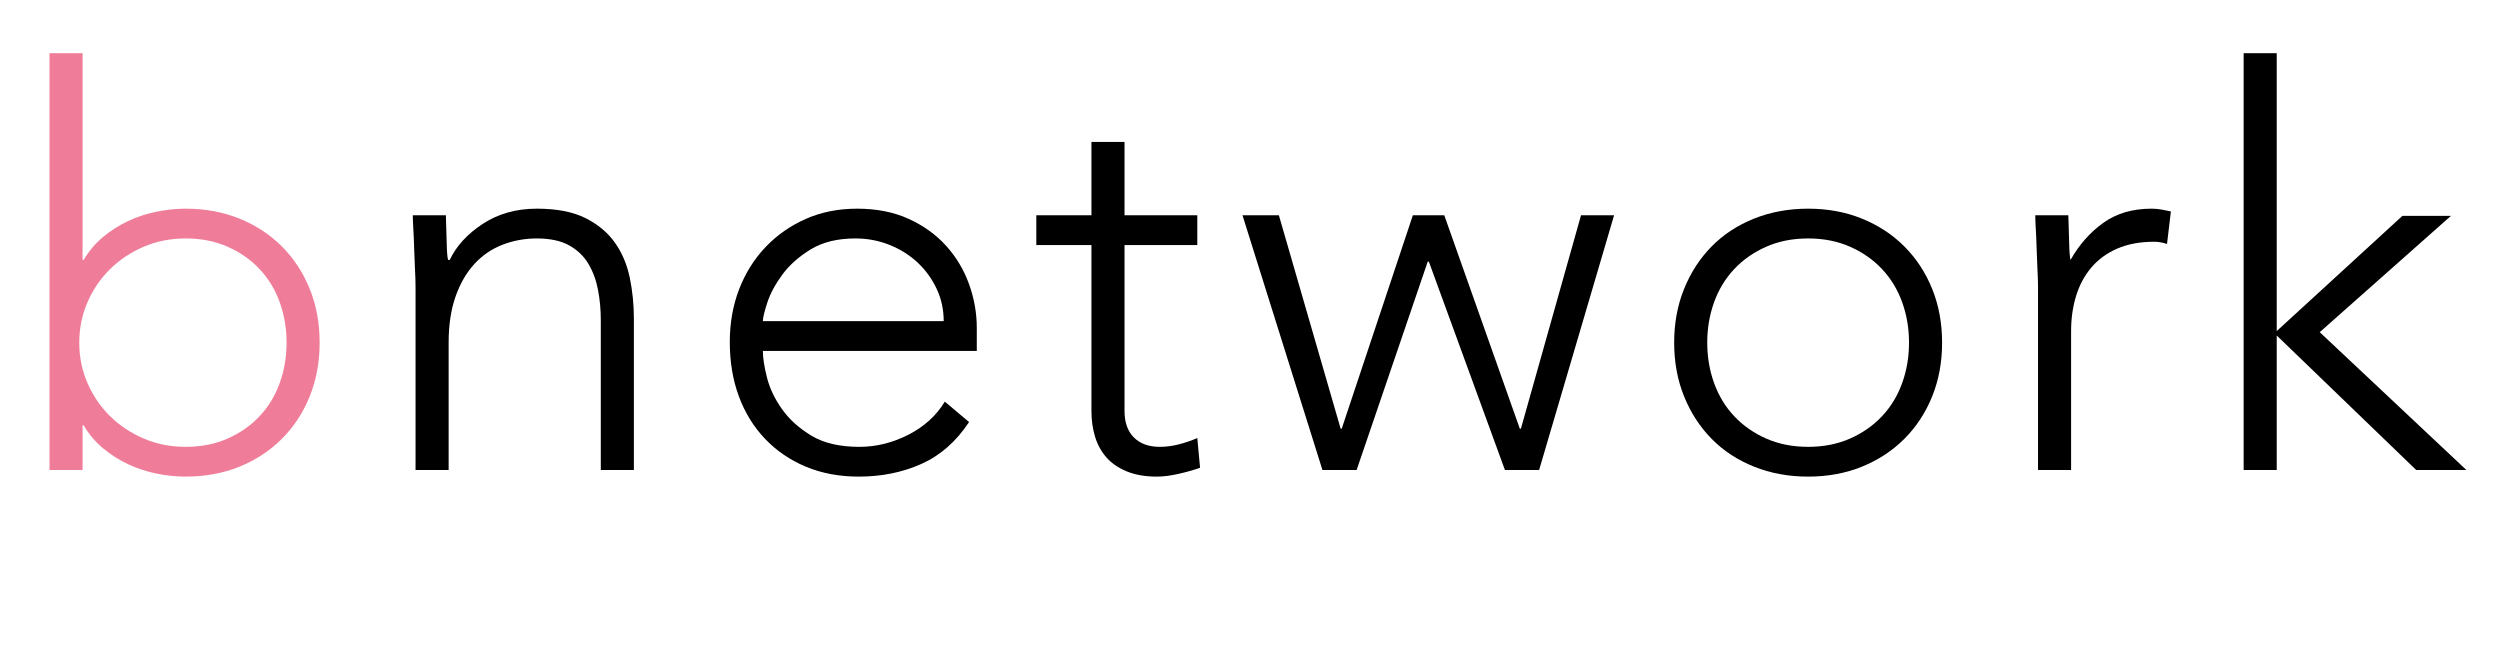 <?xml version="1.0" encoding="UTF-8" standalone="no"?>
<svg
   xmlns:dc="http://purl.org/dc/elements/1.1/"
   xmlns:cc="http://creativecommons.org/ns#"
   xmlns:rdf="http://www.w3.org/1999/02/22-rdf-syntax-ns#"
   xmlns:svg="http://www.w3.org/2000/svg"
   xmlns="http://www.w3.org/2000/svg"
   viewBox="0 0 707.243 184"
   height="184"
   width="707.243"
   xml:space="preserve"
   id="svg2"
   version="1.1"><defs
     id="defs6"><clipPath
       id="clipPath18"
       clipPathUnits="userSpaceOnUse"><path
         id="path16"
         d="M 0,138 H 530.432 V 0 H 0 Z" /></clipPath></defs><g
     transform="matrix(1.333,0,0,-1.333,0,184)"
     id="g10"><g
       id="g12"><g
         clip-path="url(#clipPath18)"
         id="g14"><g
           transform="translate(18.577,56.717)"
           id="g20"><path
             id="path22"
             style="fill:#ef7d9a;fill-opacity:1;fill-rule:nonzero;stroke:none"
             d="m 0,0 c 1.17,-2.691 2.769,-5.031 4.797,-7.021 2.028,-1.989 4.408,-3.569 7.138,-4.739 2.73,-1.17 5.693,-1.755 8.892,-1.755 3.276,0 6.24,0.585 8.892,1.755 2.652,1.17 4.914,2.75 6.786,4.739 1.872,1.99 3.296,4.33 4.271,7.021 0.975,2.69 1.463,5.557 1.463,8.6 0,3.042 -0.488,5.908 -1.463,8.599 -0.975,2.692 -2.399,5.031 -4.271,7.02 -1.872,1.99 -4.134,3.569 -6.786,4.739 -2.652,1.17 -5.616,1.755 -8.892,1.755 -3.199,0 -6.162,-0.585 -8.892,-1.755 C 9.205,27.788 6.825,26.209 4.797,24.219 2.769,22.23 1.17,19.891 0,17.199 -1.17,14.508 -1.755,11.642 -1.755,8.6 -1.755,5.557 -1.17,2.69 0,0 M -1.053,70.026 V 26.15 h 0.234 c 1.092,1.871 2.457,3.491 4.095,4.856 1.638,1.365 3.413,2.496 5.324,3.392 1.911,0.898 3.92,1.561 6.025,1.99 2.106,0.428 4.174,0.643 6.202,0.643 4.134,0 7.937,-0.702 11.408,-2.105 3.471,-1.405 6.474,-3.374 9.009,-5.909 2.535,-2.536 4.505,-5.538 5.909,-9.009 1.404,-3.472 2.106,-7.275 2.106,-11.408 0,-4.135 -0.702,-7.938 -2.106,-11.409 -1.404,-3.47 -3.374,-6.474 -5.909,-9.009 -2.535,-2.536 -5.538,-4.504 -9.009,-5.909 -3.471,-1.404 -7.274,-2.106 -11.408,-2.106 -2.028,0 -4.096,0.215 -6.202,0.644 -2.105,0.429 -4.114,1.091 -6.025,1.989 -1.911,0.897 -3.686,2.028 -5.324,3.393 -1.638,1.366 -3.003,2.984 -4.095,4.856 h -0.234 v -9.478 h -7.02 v 88.455 z" /></g><g
           transform="translate(88.074,80.819)"
           id="g24"><path
             id="path26"
             style="fill:#000000;fill-opacity:1;fill-rule:nonzero;stroke:none"
             d="m 0,0 c -0.078,1.442 -0.136,2.905 -0.175,4.388 -0.039,1.482 -0.098,2.866 -0.176,4.153 -0.078,1.287 -0.117,2.282 -0.117,2.983 h 7.02 C 6.63,9.497 6.689,7.547 6.728,5.675 6.767,3.803 6.864,2.593 7.021,2.048 h 0.351 c 1.403,2.964 3.744,5.517 7.02,7.664 3.276,2.144 7.098,3.217 11.466,3.217 4.212,0 7.644,-0.663 10.296,-1.989 2.653,-1.326 4.739,-3.062 6.26,-5.207 1.522,-2.145 2.574,-4.622 3.159,-7.429 0.585,-2.809 0.878,-5.696 0.878,-8.658 v -32.177 h -7.02 v 31.825 c 0,2.184 -0.195,4.31 -0.585,6.377 -0.39,2.066 -1.073,3.92 -2.048,5.558 -0.975,1.637 -2.34,2.944 -4.095,3.918 C 30.948,6.123 28.666,6.61 25.858,6.61 23.284,6.61 20.847,6.162 18.545,5.265 16.244,4.368 14.255,3.003 12.578,1.17 10.901,-0.663 9.575,-2.964 8.6,-5.733 7.625,-8.503 7.138,-11.759 7.138,-15.503 V -42.531 H 0.117 V -3.686 C 0.117,-2.672 0.078,-1.443 0,0" /></g><g
           transform="translate(198.816,76.666)"
           id="g28"><path
             id="path30"
             style="fill:#000000;fill-opacity:1;fill-rule:nonzero;stroke:none"
             d="m 0,0 c -0.975,2.105 -2.301,3.958 -3.978,5.557 -1.677,1.599 -3.667,2.867 -5.967,3.802 -2.302,0.937 -4.739,1.405 -7.313,1.405 -3.822,0 -7.001,-0.78 -9.536,-2.34 -2.535,-1.561 -4.544,-3.354 -6.026,-5.383 -1.482,-2.027 -2.535,-3.997 -3.159,-5.908 -0.624,-1.911 -0.936,-3.218 -0.936,-3.92 H 1.462 C 1.462,-4.369 0.975,-2.106 0,0 m -3.276,-37.091 c -4.017,-1.794 -8.444,-2.691 -13.28,-2.691 -4.134,0 -7.879,0.702 -11.233,2.106 -3.354,1.405 -6.24,3.373 -8.658,5.908 -2.418,2.536 -4.271,5.539 -5.557,9.01 -1.288,3.471 -1.931,7.313 -1.931,11.526 0,4.055 0.663,7.799 1.989,11.232 1.326,3.432 3.198,6.415 5.616,8.95 2.418,2.535 5.266,4.525 8.541,5.968 3.276,1.443 6.904,2.164 10.882,2.164 4.134,0 7.781,-0.721 10.94,-2.164 3.159,-1.443 5.811,-3.355 7.956,-5.733 C 4.134,6.805 5.753,4.095 6.845,1.053 7.937,-1.99 8.483,-5.07 8.483,-8.191 v -4.914 h -45.398 c 0,-1.482 0.292,-3.374 0.877,-5.674 0.586,-2.301 1.658,-4.544 3.218,-6.729 1.56,-2.183 3.647,-4.055 6.26,-5.615 2.613,-1.561 5.987,-2.341 10.121,-2.341 3.588,0 7.059,0.859 10.413,2.574 3.354,1.716 5.928,4.056 7.722,7.021 l 5.149,-4.33 c -2.73,-4.133 -6.104,-7.098 -10.121,-8.892" /></g><g
           transform="translate(238.653,86.025)"
           id="g32"><path
             id="path34"
             style="fill:#000000;fill-opacity:1;fill-rule:nonzero;stroke:none"
             d="m 0,0 v -35.218 c 0,-2.418 0.663,-4.29 1.989,-5.616 1.326,-1.326 3.159,-1.989 5.499,-1.989 1.326,0 2.672,0.176 4.037,0.526 1.365,0.352 2.672,0.8 3.92,1.346 l 0.585,-6.319 c -1.326,-0.467 -2.848,-0.896 -4.564,-1.287 -1.716,-0.389 -3.237,-0.585 -4.563,-0.585 -2.496,0 -4.641,0.371 -6.435,1.113 -1.794,0.74 -3.237,1.734 -4.329,2.982 -1.092,1.248 -1.892,2.711 -2.399,4.389 -0.507,1.677 -0.761,3.49 -0.761,5.44 V 0 h -11.7 v 6.318 h 11.7 V 21.881 H 0 V 6.318 H 15.445 V 0 Z" /></g><g
           transform="translate(271.412,92.344)"
           id="g36"><path
             id="path38"
             style="fill:#000000;fill-opacity:1;fill-rule:nonzero;stroke:none"
             d="m 0,0 13.105,-45.28 h 0.233 L 28.432,0 h 6.67 l 16.029,-45.28 h 0.234 L 64.119,0 h 7.02 L 55.227,-54.056 H 47.973 L 31.826,-9.828 H 31.592 L 16.498,-54.056 H 9.244 L -7.723,0 Z" /></g><g
           transform="translate(363.783,56.717)"
           id="g40"><path
             id="path42"
             style="fill:#000000;fill-opacity:1;fill-rule:nonzero;stroke:none"
             d="m 0,0 c 0.975,-2.691 2.398,-5.031 4.27,-7.021 1.873,-1.989 4.134,-3.569 6.787,-4.739 2.652,-1.17 5.617,-1.755 8.892,-1.755 3.276,0 6.24,0.585 8.893,1.755 2.652,1.17 4.914,2.75 6.785,4.739 1.873,1.99 3.297,4.33 4.271,7.021 0.975,2.69 1.463,5.557 1.463,8.6 0,3.042 -0.488,5.908 -1.463,8.599 -0.974,2.692 -2.398,5.031 -4.271,7.02 -1.871,1.99 -4.133,3.569 -6.785,4.739 -2.653,1.17 -5.617,1.755 -8.893,1.755 -3.275,0 -6.24,-0.585 -8.892,-1.755 C 8.404,27.788 6.143,26.209 4.27,24.219 2.398,22.23 0.975,19.891 0,17.199 -0.975,14.508 -1.463,11.642 -1.463,8.6 -1.463,5.557 -0.975,2.69 0,0 m -6.377,20.008 c 1.404,3.471 3.354,6.473 5.85,9.009 2.496,2.535 5.5,4.504 9.009,5.909 3.51,1.403 7.332,2.105 11.467,2.105 4.135,0 7.938,-0.702 11.408,-2.105 3.471,-1.405 6.475,-3.374 9.01,-5.909 2.535,-2.536 4.504,-5.538 5.908,-9.009 1.405,-3.472 2.106,-7.275 2.106,-11.408 0,-4.135 -0.701,-7.938 -2.106,-11.409 -1.404,-3.47 -3.373,-6.474 -5.908,-9.009 -2.535,-2.536 -5.539,-4.504 -9.01,-5.909 -3.47,-1.404 -7.273,-2.106 -11.408,-2.106 -4.135,0 -7.957,0.702 -11.467,2.106 -3.509,1.405 -6.513,3.373 -9.009,5.909 -2.496,2.535 -4.446,5.539 -5.85,9.009 -1.404,3.471 -2.105,7.274 -2.105,11.409 0,4.133 0.701,7.936 2.105,11.408" /></g><g
           transform="translate(432.402,80.819)"
           id="g44"><path
             id="path46"
             style="fill:#000000;fill-opacity:1;fill-rule:nonzero;stroke:none"
             d="m 0,0 c -0.078,1.442 -0.137,2.905 -0.176,4.388 -0.037,1.482 -0.095,2.866 -0.174,4.153 -0.078,1.287 -0.117,2.282 -0.117,2.983 h 7.02 C 6.631,9.497 6.689,7.547 6.729,5.675 6.768,3.803 6.865,2.593 7.021,2.048 c 1.793,3.197 4.094,5.81 6.903,7.839 2.808,2.028 6.24,3.042 10.297,3.042 0.701,0 1.384,-0.059 2.047,-0.176 0.664,-0.117 1.345,-0.253 2.048,-0.409 L 27.496,5.44 C 26.561,5.753 25.664,5.909 24.805,5.909 21.764,5.909 19.131,5.421 16.908,4.446 14.686,3.472 12.852,2.126 11.408,0.409 9.965,-1.307 8.893,-3.315 8.191,-5.616 7.488,-7.917 7.139,-10.394 7.139,-13.046 V -42.531 H 0.117 V -3.686 C 0.117,-2.672 0.078,-1.443 0,0" /></g><g
           transform="translate(483.18,126.743)"
           id="g48"><path
             id="path50"
             style="fill:#000000;fill-opacity:1;fill-rule:nonzero;stroke:none"
             d="m 0,0 v -58.97 l 26.678,24.453 H 36.973 L 9.127,-59.204 40.25,-88.455 H 29.602 L 0,-59.906 V -88.455 H -7.02 V 0 Z" /></g></g></g></g></svg>